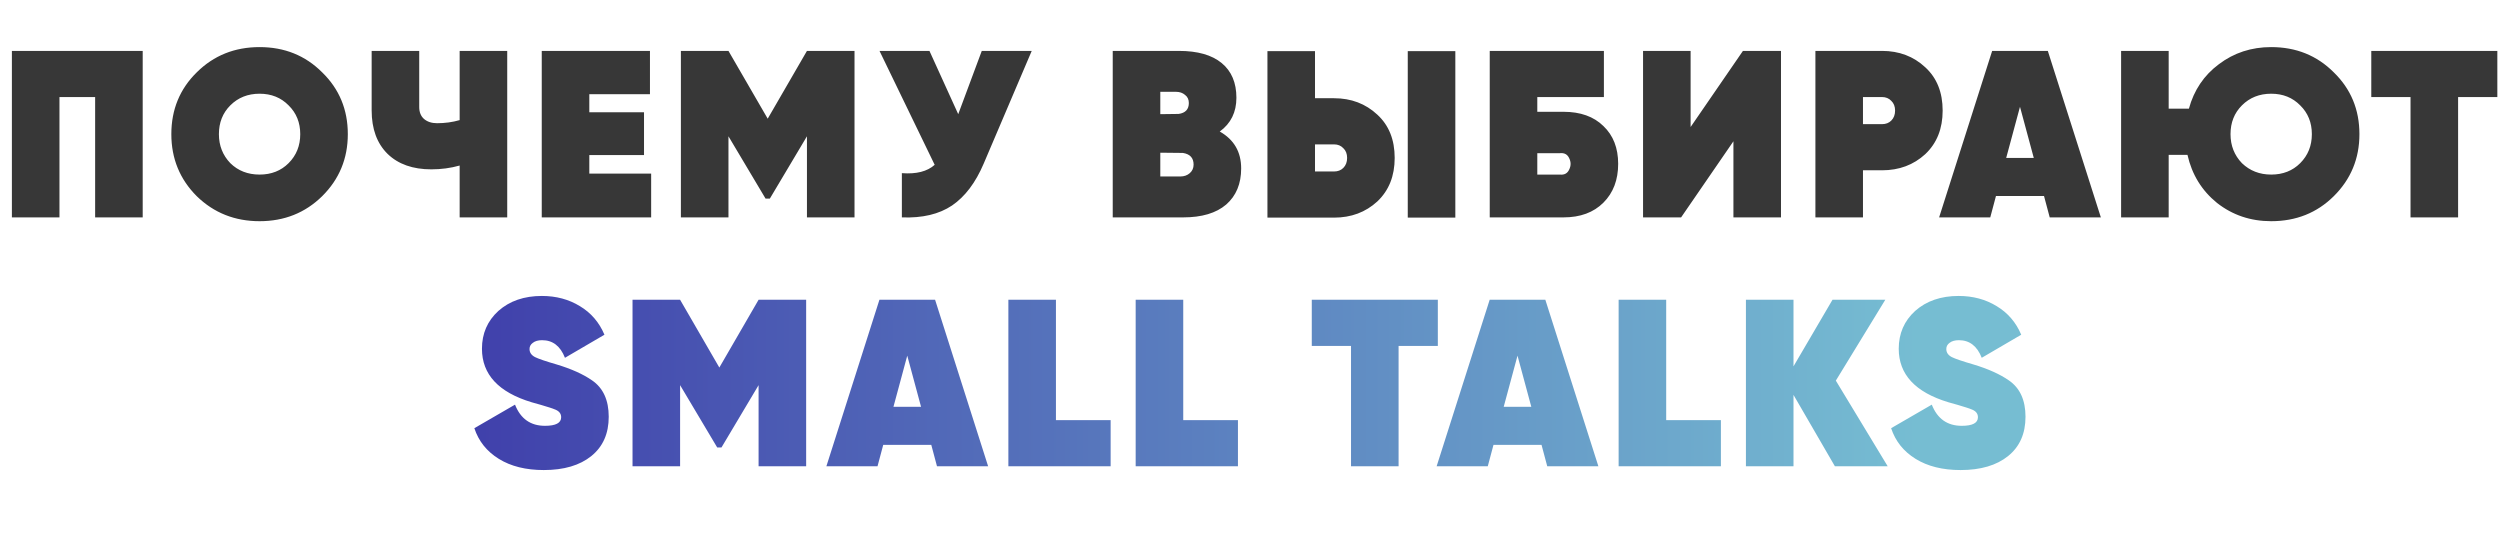 <?xml version="1.0" encoding="UTF-8"?> <svg xmlns="http://www.w3.org/2000/svg" width="874" height="193" viewBox="0 0 874 193" fill="none"> <path d="M4.157 17.796H49.889V76H33.26V33.927H20.787V76H4.157V17.796ZM112.616 68.6C106.685 74.42 99.395 77.33 90.748 77.33C82.1 77.33 74.783 74.42 68.797 68.6C62.865 62.669 59.9 55.434 59.9 46.898C59.9 38.306 62.865 31.1 68.797 25.279C74.728 19.403 82.045 16.465 90.748 16.465C99.451 16.465 106.74 19.403 112.616 25.279C118.603 31.1 121.596 38.306 121.596 46.898C121.596 55.434 118.603 62.669 112.616 68.6ZM80.521 57.042C83.237 59.703 86.646 61.033 90.748 61.033C94.85 61.033 98.231 59.703 100.892 57.042C103.608 54.326 104.966 50.944 104.966 46.898C104.966 42.851 103.608 39.498 100.892 36.837C98.231 34.121 94.85 32.763 90.748 32.763C86.646 32.763 83.237 34.121 80.521 36.837C77.86 39.498 76.529 42.851 76.529 46.898C76.529 50.889 77.86 54.27 80.521 57.042ZM160.695 41.992V17.796H177.325V76H160.695V57.873C157.535 58.761 154.237 59.204 150.8 59.204C144.315 59.204 139.215 57.402 135.501 53.799C131.787 50.141 129.93 45.069 129.93 38.583V17.796H146.56V37.419C146.56 39.193 147.114 40.579 148.223 41.576C149.387 42.574 150.911 43.073 152.796 43.073C155.568 43.073 158.201 42.713 160.695 41.992ZM206.024 54.215V60.701H227.643V76H189.394V17.796H227.227V32.929H206.024V39.248H225.148V54.215H206.024ZM282.109 17.796H298.739V76H282.109V47.646L269.138 69.431H267.641L254.67 47.646V76H238.04V17.796H254.67L268.389 41.493L282.109 17.796ZM334.998 39.913L343.23 17.796H360.691L343.895 57.208C341.068 63.86 337.382 68.738 332.836 71.843C328.291 74.891 322.442 76.277 315.292 76V60.534C320.336 60.922 324.161 59.952 326.766 57.624L307.476 17.796H324.937L334.998 39.913ZM426.427 45.983C431.416 48.81 433.911 53.106 433.911 58.871C433.911 64.248 432.165 68.461 428.672 71.51C425.18 74.503 420.163 76 413.622 76H389.01V17.796H412.126C418.667 17.796 423.656 19.209 427.093 22.036C430.529 24.863 432.248 28.91 432.248 34.176C432.248 39.221 430.308 43.156 426.427 45.983ZM411.128 32.097H405.64V39.913L412.043 39.83C414.426 39.498 415.618 38.223 415.618 36.005C415.618 34.786 415.175 33.843 414.288 33.178C413.456 32.458 412.403 32.097 411.128 32.097ZM405.64 61.698H412.625C413.955 61.698 415.064 61.31 415.951 60.534C416.838 59.758 417.281 58.761 417.281 57.541C417.281 55.213 416.034 53.855 413.539 53.467L405.64 53.383V61.698ZM466.378 76.083H443.096V17.879H459.726V34.342H466.378C472.365 34.342 477.409 36.255 481.511 40.08C485.558 43.794 487.581 48.838 487.581 55.213C487.581 61.532 485.558 66.604 481.511 70.429C477.409 74.198 472.365 76.083 466.378 76.083ZM508.784 76.083H492.154V17.879H508.784V76.083ZM459.726 50.473V59.952H466.378C467.708 59.952 468.789 59.536 469.621 58.705C470.508 57.818 470.951 56.654 470.951 55.213C470.951 53.772 470.508 52.635 469.621 51.804C468.789 50.917 467.708 50.473 466.378 50.473H459.726ZM537.441 39.082H546.587C552.519 39.082 557.175 40.745 560.556 44.071C563.993 47.341 565.712 51.748 565.712 57.291C565.712 62.89 563.993 67.408 560.556 70.845C557.12 74.282 552.463 76 546.587 76H520.811V17.796H560.723V33.927H537.441V39.082ZM537.441 61.033H545.34C546.892 61.2 547.973 60.617 548.583 59.287C549.248 57.957 549.248 56.626 548.583 55.296C547.973 53.965 546.892 53.383 545.34 53.55H537.441V61.033ZM622.636 76H606.006V49.392L587.714 76H574.41V17.796H591.039V44.403L609.332 17.796H622.636V76ZM634.667 17.796H657.948C663.935 17.796 668.98 19.708 673.082 23.533C677.128 27.247 679.151 32.291 679.151 38.666C679.151 44.985 677.128 50.057 673.082 53.882C668.98 57.652 663.935 59.536 657.948 59.536H651.297V76H634.667V17.796ZM651.297 43.406H657.948C659.279 43.406 660.36 42.99 661.191 42.158C662.078 41.272 662.522 40.107 662.522 38.666C662.522 37.225 662.078 36.089 661.191 35.257C660.36 34.37 659.279 33.927 657.948 33.927H651.297V43.406ZM734.458 76H716.581L714.586 68.517H697.79L695.794 76H677.917L696.459 17.796H715.916L734.458 76ZM706.188 37.336L701.365 55.213H711.01L706.188 37.336ZM794.006 16.465C802.709 16.465 809.998 19.403 815.874 25.279C821.861 31.1 824.854 38.306 824.854 46.898C824.854 55.434 821.861 62.669 815.874 68.6C809.998 74.42 802.709 77.33 794.006 77.33C786.8 77.33 780.481 75.196 775.048 70.928C769.727 66.604 766.29 61.005 764.738 54.132H758.169V76H741.539V17.796H758.169V38.001H765.237C767.01 31.515 770.503 26.332 775.713 22.452C780.979 18.461 787.077 16.465 794.006 16.465ZM783.779 57.042C786.55 59.703 789.959 61.033 794.006 61.033C798.108 61.033 801.489 59.703 804.15 57.042C806.866 54.326 808.225 50.944 808.225 46.898C808.225 42.851 806.866 39.498 804.15 36.837C801.489 34.121 798.108 32.763 794.006 32.763C789.904 32.763 786.495 34.121 783.779 36.837C781.118 39.498 779.788 42.851 779.788 46.898C779.788 50.889 781.118 54.27 783.779 57.042ZM829.001 17.796H873.07V33.927H859.351V76H842.721V33.927H829.001V17.796Z" fill="#373737"></path> <path d="M190.111 164.33C183.847 164.33 178.609 163.028 174.396 160.422C170.183 157.817 167.328 154.242 165.831 149.696L180.05 141.464C181.99 146.398 185.482 148.865 190.527 148.865C194.296 148.865 196.181 147.867 196.181 145.871C196.181 144.652 195.516 143.765 194.185 143.211C193.52 142.933 192.827 142.684 192.107 142.462C191.94 142.407 190.942 142.102 189.113 141.548L185.87 140.633C174.285 137.141 168.492 130.905 168.492 121.924C168.492 116.603 170.405 112.196 174.23 108.704C178.165 105.211 183.237 103.465 189.446 103.465C194.435 103.465 198.869 104.657 202.75 107.041C206.63 109.369 209.485 112.695 211.314 117.019L197.511 125.084C195.904 120.982 193.243 118.931 189.529 118.931C188.143 118.931 187.062 119.236 186.286 119.846C185.51 120.4 185.122 121.121 185.122 122.008C185.122 123.227 185.76 124.169 187.034 124.835C188.254 125.444 190.776 126.304 194.601 127.412C199.756 128.964 203.886 130.821 206.99 132.983C210.87 135.644 212.811 139.885 212.811 145.705C212.811 151.581 210.787 156.154 206.741 159.425C202.694 162.695 197.151 164.33 190.111 164.33ZM265.201 104.796H281.831V163H265.201V134.646L252.23 156.431H250.733L237.762 134.646V163H221.132V104.796H237.762L251.481 128.493L265.201 104.796ZM345.446 163H327.569L325.574 155.517H308.777L306.782 163H288.905L307.447 104.796H326.904L345.446 163ZM317.176 124.336L312.353 142.213H321.998L317.176 124.336ZM369.157 104.796V146.869H388.281V163H352.527V104.796H369.157ZM413.661 104.796V146.869H432.785V163H397.031V104.796H413.661ZM458.597 104.796H502.666V120.927H488.946V163H472.317V120.927H458.597V104.796ZM558.791 163H540.914L538.919 155.517H522.123L520.127 163H502.25L520.792 104.796H540.249L558.791 163ZM530.521 124.336L525.698 142.213H535.343L530.521 124.336ZM582.502 104.796V146.869H601.626V163H565.872V104.796H582.502ZM641.807 133.066L659.933 163H641.474L627.006 138.055V163H610.376V104.796H627.006V128.077L640.642 104.796H659.102L641.807 133.066ZM685.416 164.33C679.152 164.33 673.913 163.028 669.7 160.422C665.488 157.817 662.633 154.242 661.136 149.696L675.355 141.464C677.295 146.398 680.787 148.865 685.831 148.865C689.601 148.865 691.485 147.867 691.485 145.871C691.485 144.652 690.82 143.765 689.49 143.211C688.825 142.933 688.132 142.684 687.411 142.462C687.245 142.407 686.247 142.102 684.418 141.548L681.175 140.633C669.59 137.141 663.797 130.905 663.797 121.924C663.797 116.603 665.709 112.196 669.534 108.704C673.47 105.211 678.542 103.465 684.75 103.465C689.739 103.465 694.174 104.657 698.054 107.041C701.934 109.369 704.789 112.695 706.619 117.019L692.816 125.084C691.208 120.982 688.547 118.931 684.834 118.931C683.448 118.931 682.367 119.236 681.591 119.846C680.815 120.4 680.427 121.121 680.427 122.008C680.427 123.227 681.064 124.169 682.339 124.835C683.559 125.444 686.081 126.304 689.906 127.412C695.061 128.964 699.191 130.821 702.295 132.983C706.175 135.644 708.115 139.885 708.115 145.705C708.115 151.581 706.092 156.154 702.045 159.425C697.999 162.695 692.455 164.33 685.416 164.33Z" fill="url(#paint0_linear_25_14)"></path> <defs> <linearGradient id="paint0_linear_25_14" x1="165" y1="140" x2="670.433" y2="140" gradientUnits="userSpaceOnUse"> <stop stop-color="#4040AB"></stop> <stop offset="0.526" stop-color="#5C82C0"></stop> <stop offset="1" stop-color="#76BDD2"></stop> </linearGradient> </defs> </svg> 